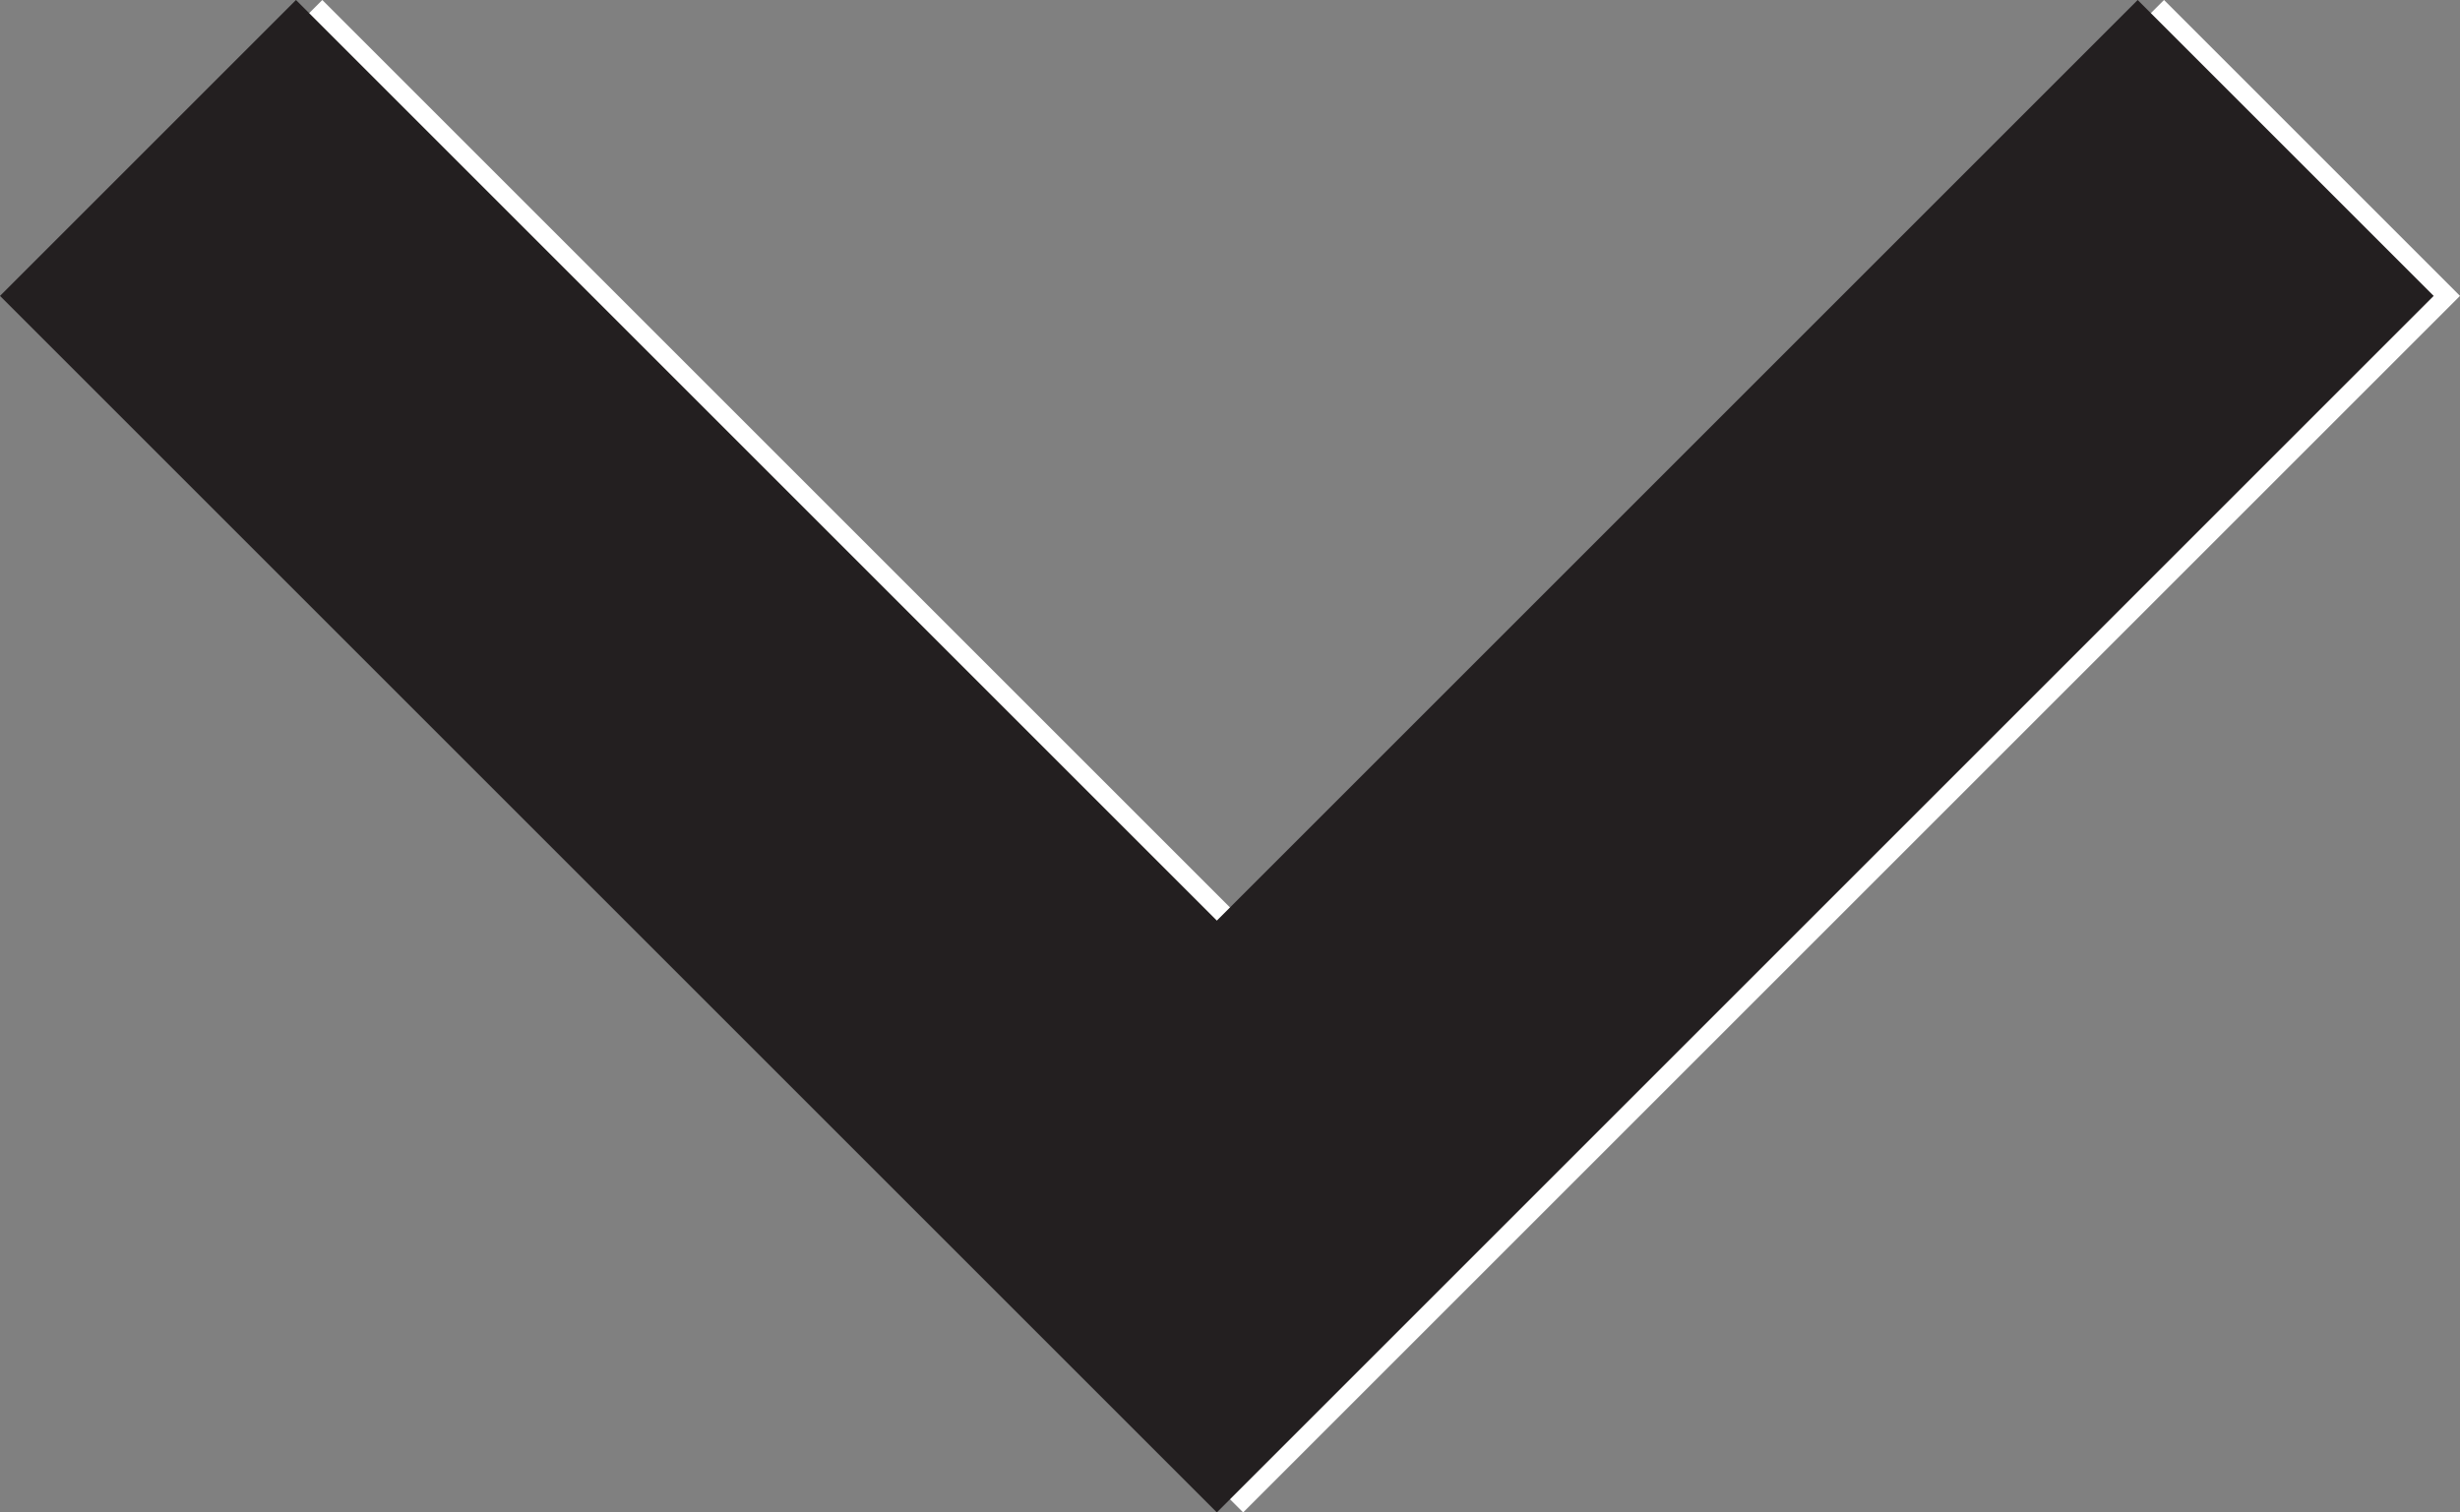 <?xml version="1.0" encoding="utf-8"?>
<!-- Generator: Adobe Illustrator 26.2.1, SVG Export Plug-In . SVG Version: 6.00 Build 0)  -->
<svg version="1.1" id="Layer_1" xmlns="http://www.w3.org/2000/svg" xmlns:xlink="http://www.w3.org/1999/xlink" x="0px" y="0px"
	 viewBox="0 0 187 115" style="enable-background:new 0 0 187 115;" xml:space="preserve">
<rect x="0" y="0" width="187" height="115" fill="#808080" stroke="none"/>
<style type="text/css">
	.st0{fill:#FFFFFF;}
	.st1{fill:#231F20;}
</style>
<g id="Layer_2_00000101102953006923521920000005885589073840382623_">
	<g id="Layer_1-2">
		<polygon class="st0" points="94.5,70 24.5,0 2,22.5 94.5,115 187,22.5 164.5,0 		"/>
		<polygon class="st1" points="92.5,70 22.5,0 0,22.5 92.5,115 185,22.5 162.5,0 		"/>
	</g>
</g>
</svg>
